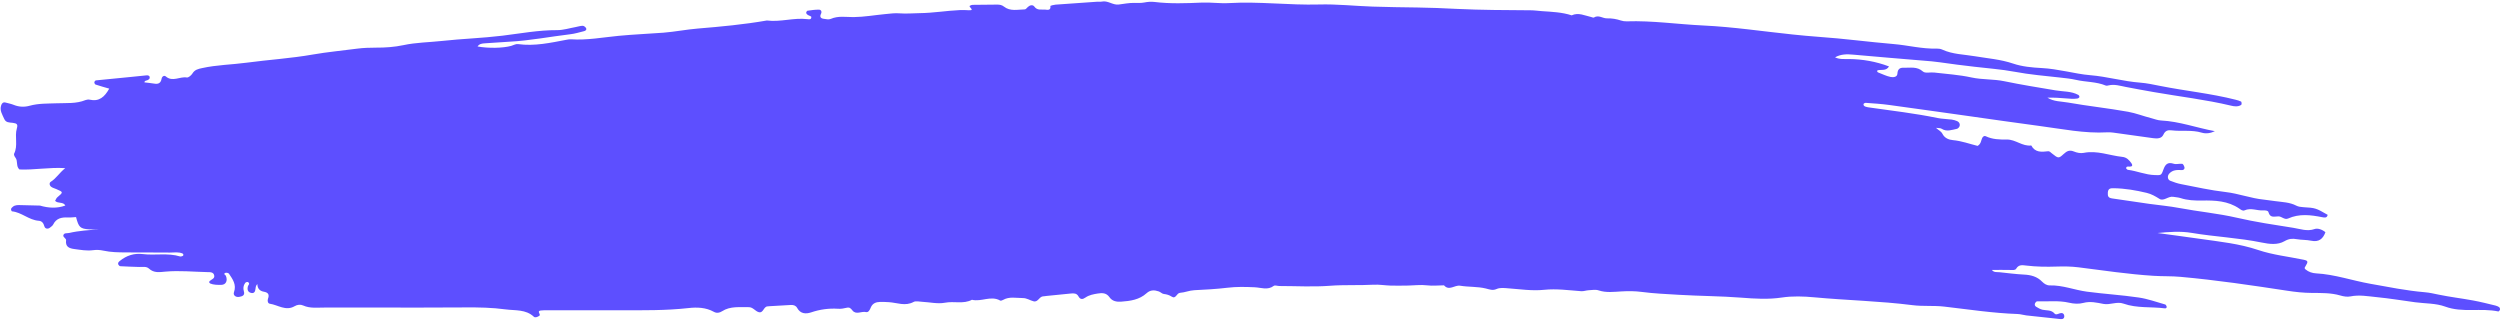 <svg xmlns="http://www.w3.org/2000/svg" viewBox="421 341 575.828 74" preserveAspectRatio="none">
  <path d="M 996.734 411.809 C 996.469 411.621 996.148 411.473 995.836 411.391 C 994.109 410.977 992.383 410.527 990.633 410.207 C 988.008 409.723 985.348 409.41 982.734 408.871 C 981.641 408.641 980.578 408.398 979.461 408.305 C 975.246 407.949 971.102 407.098 966.934 406.359 C 962.777 405.621 958.746 404.195 954.484 403.965 C 953.586 403.918 952.734 403.641 952.02 403.043 C 951.699 402.766 951.848 402.629 952.031 402.316 C 952.699 401.246 952.621 401.039 951.57 400.82 C 948.082 400.094 944.48 399.715 941.141 398.586 C 936.762 397.113 932.273 396.664 927.77 396.02 C 924.5 395.547 921.219 395.121 917.945 394.672 C 920.574 394.406 923.234 394.211 925.777 394.637 C 931.156 395.547 936.625 395.766 941.98 396.871 C 943.684 397.215 945.594 397.48 947.195 396.551 C 948.176 395.984 948.992 395.902 950.016 396.09 C 951.113 396.285 952.25 396.215 953.336 396.445 C 955.086 396.812 956.051 396.043 956.617 394.488 C 955.891 393.855 954.797 393.508 954.141 393.75 C 952.414 394.359 950.859 393.738 949.281 393.484 C 944.895 392.793 940.473 392.137 936.152 391.137 C 931.801 390.137 927.367 389.742 922.992 388.914 C 920.699 388.477 918.375 388.281 916.059 387.957 C 913.191 387.555 910.336 387.141 907.48 386.703 C 906.605 386.566 906.441 386.219 906.5 385.332 C 906.57 384.387 907.133 384.344 907.871 384.355 C 910.449 384.398 912.973 384.828 915.461 385.426 C 916.531 385.68 917.465 386.219 918.418 386.82 C 919.375 387.418 920.445 386.117 921.586 386.336 C 922.129 386.438 922.703 386.449 923.234 386.621 C 924.844 387.152 926.504 387.211 928.184 387.188 C 931.191 387.141 934.172 387.246 936.785 389.051 C 937.145 389.293 937.535 389.652 938.008 389.445 C 939.445 388.801 940.863 389.547 942.289 389.469 C 942.75 389.445 943.383 389.469 943.488 389.848 C 943.879 391.273 944.836 390.848 945.812 390.836 C 946.527 390.836 947.207 391.688 948.016 391.332 C 950.605 390.168 953.219 390.504 955.855 391.023 C 956.305 391.102 956.984 391.309 957.133 390.48 C 954.395 388.902 954.312 388.891 951.516 388.719 C 950.973 388.684 950.375 388.613 949.902 388.363 C 948.371 387.566 946.68 387.555 945.043 387.324 C 944.168 387.211 943.293 387.07 942.441 386.98 C 939.434 386.68 936.613 385.574 933.609 385.23 C 930.188 384.836 926.812 384.078 923.43 383.422 C 922.566 383.262 921.699 382.961 920.883 382.637 C 920.227 382.375 920.18 381.531 920.617 381.016 C 921.449 380.07 922.496 380.129 923.602 380.176 C 923.934 380.184 924.258 379.91 924.141 379.508 C 924.062 379.207 923.844 378.758 923.648 378.734 C 923.004 378.652 922.277 378.906 921.699 378.723 C 920.262 378.25 919.719 378.859 919.27 380.129 C 918.801 381.465 918.684 381.359 917.312 381.324 C 915.184 381.27 913.227 380.383 911.129 380.117 C 910.969 380.094 910.703 379.84 910.715 379.715 C 910.785 379.266 911.152 379.367 911.477 379.379 C 912.109 379.402 912.293 379.113 911.926 378.598 C 911.406 377.859 910.844 377.238 909.828 377.133 C 906.871 376.824 904.023 375.59 900.949 376.211 C 900.238 376.363 899.363 376.18 898.672 375.891 C 897.656 375.477 897.059 375.797 896.32 376.477 C 895.148 377.559 895.078 377.492 893.625 376.34 C 893.375 376.133 893.051 375.809 892.797 375.832 C 891.266 376.004 889.77 376.191 888.859 374.508 C 886.82 374.762 885.266 373.113 883.238 373.137 C 881.605 373.16 879.91 373.125 878.355 372.367 C 878.047 372.219 877.723 372.457 877.562 372.781 C 877.273 373.367 877.332 374.117 876.504 374.602 C 874.707 374.164 872.84 373.461 870.824 373.277 C 869.895 373.195 868.891 372.84 868.375 371.77 C 868.145 371.297 867.543 371.008 866.91 370.445 C 867.555 370.535 867.957 370.477 868.211 370.652 C 869.398 371.422 870.586 370.902 871.746 370.672 C 872 370.617 872.312 370.258 872.379 369.984 C 872.484 369.535 872.254 369.098 871.805 368.902 C 871.402 368.727 870.965 368.602 870.527 368.543 C 869.434 368.395 868.316 368.395 867.246 368.176 C 862.121 367.117 856.926 366.516 851.758 365.781 C 851.422 365.734 851.09 365.699 850.777 365.594 C 850.477 365.504 850.145 365.344 850.238 364.949 C 850.27 364.824 850.582 364.676 850.742 364.688 C 852.516 364.824 854.301 364.926 856.062 365.168 C 862.121 365.988 868.176 366.863 874.223 367.703 C 879.738 368.473 885.254 369.293 890.77 370.016 C 895.953 370.695 901.09 371.777 906.375 371.48 C 907.25 371.434 908.148 371.605 909.035 371.723 C 911.684 372.078 914.32 372.469 916.957 372.828 C 917.879 372.953 918.879 372.941 919.305 372 C 919.719 371.078 920.367 370.914 921.172 371.02 C 923.484 371.309 925.836 370.859 928.137 371.559 C 929.105 371.848 930.176 371.688 931.156 371.215 C 926.988 370.453 922.992 368.957 918.742 368.75 C 917.98 368.715 917.234 368.406 916.484 368.211 C 914.699 367.762 912.961 367.07 911.176 366.746 C 906.57 365.918 901.918 365.434 897.312 364.617 C 895.734 364.34 894.02 364.422 892.578 363.488 C 893.316 363.488 894.062 363.488 894.801 363.523 C 895.918 363.582 897.023 363.684 898.129 363.754 C 898.566 363.777 899.027 363.754 899.465 363.695 C 899.648 363.672 899.902 363.512 899.949 363.363 C 899.996 363.223 899.844 362.926 899.695 362.855 C 898.07 361.98 896.242 362.117 894.492 361.82 C 890.539 361.152 886.578 360.527 882.664 359.711 C 880.141 359.18 877.586 359.391 875.062 358.836 C 872.266 358.227 869.363 358.043 866.508 357.707 C 865.633 357.605 864.434 357.938 863.918 357.477 C 862.535 356.234 860.992 356.66 859.484 356.602 C 858.609 356.566 858.09 356.902 858.031 357.973 C 857.988 358.812 857.008 358.836 856.445 358.723 C 855.477 358.523 854.566 358.062 853.645 357.707 C 853.379 357.605 853.312 357.43 853.426 357.211 C 854.301 356.949 855.43 357.43 856.098 356.301 C 853.094 355.164 850.039 354.633 846.887 354.598 C 845.805 354.586 844.699 354.715 843.672 354.207 C 844.973 353.457 846.379 353.445 847.84 353.586 C 853.277 354.082 858.711 354.52 864.148 354.977 C 865.367 355.082 866.59 355.164 867.797 355.348 C 870.434 355.75 873.094 356.051 875.742 356.371 C 878.828 356.75 881.926 356.949 884.988 357.523 C 888.48 358.18 892.039 358.48 895.574 358.871 C 896.781 359.008 897.98 359.125 899.176 359.398 C 901.434 359.918 903.828 359.793 906.016 360.703 C 906.203 360.781 906.465 360.723 906.672 360.668 C 908.031 360.344 909.312 360.77 910.625 361.023 C 912.801 361.449 914.988 361.84 917.164 362.223 C 923.059 363.258 929.023 363.938 934.863 365.332 C 935.625 365.516 936.395 365.629 937.133 365.215 C 937.211 365.168 937.328 365.043 937.316 364.961 C 937.316 364.766 937.293 364.445 937.18 364.387 C 936.785 364.203 936.359 364.074 935.945 363.973 C 930.223 362.52 924.34 361.945 918.57 360.793 C 917.039 360.496 915.508 360.148 913.953 360.035 C 910.07 359.746 906.305 358.629 902.426 358.316 C 900.559 358.168 898.703 357.766 896.852 357.43 C 894.984 357.098 893.156 356.762 891.242 356.672 C 889.043 356.555 886.762 356.348 884.691 355.645 C 881.801 354.668 878.816 354.449 875.871 353.953 C 873.359 353.527 870.77 353.527 868.387 352.434 C 867.992 352.25 867.52 352.18 867.082 352.191 C 863.723 352.297 860.461 351.422 857.145 351.145 C 851.387 350.66 845.652 349.879 839.883 349.484 C 837.891 349.348 835.898 349.141 833.918 348.945 C 827.055 348.23 820.203 347.195 813.316 346.871 C 807.434 346.594 801.586 345.719 795.676 345.914 C 795.238 345.926 794.777 345.871 794.363 345.73 C 793.305 345.375 792.27 345.203 791.117 345.227 C 790.148 345.246 789.203 344.359 788.121 345.039 C 787.984 345.121 787.695 344.961 787.477 344.914 C 786.004 344.59 784.574 343.809 783.008 344.535 C 780.777 343.809 778.473 343.727 776.148 343.566 C 775.293 343.508 774.441 343.371 773.555 343.371 C 767.867 343.324 762.18 343.324 756.512 343.047 C 753.508 342.898 750.512 342.762 747.496 342.727 C 744.043 342.68 740.586 342.633 737.133 342.52 C 733.012 342.379 728.887 341.918 724.789 342.035 C 717.891 342.219 711.016 341.309 704.105 341.711 C 702.012 341.84 699.879 341.504 697.82 341.598 C 694.156 341.758 690.531 341.898 686.891 341.449 C 686.129 341.355 685.324 341.426 684.566 341.574 C 683.781 341.723 683.031 341.68 682.262 341.668 C 681.051 341.645 679.844 341.898 678.633 342.047 C 677.285 342.195 676.172 341.066 674.789 341.367 C 674.465 341.438 674.121 341.367 673.785 341.391 C 670.562 341.609 667.348 341.828 664.125 342.07 C 663.711 342.105 662.938 342.312 662.938 342.359 C 663.078 343.484 662.27 343.254 661.695 343.211 C 660.855 343.141 659.934 343.465 659.254 342.531 C 658.91 342.047 658.262 342.148 657.781 342.578 C 657.539 342.785 657.285 343.164 657.043 343.164 C 655.406 343.188 653.691 343.672 652.242 342.52 C 651.77 342.137 651.227 342.059 650.688 342.059 C 648.797 342.059 646.898 342.082 645.008 342.117 C 644.801 342.117 644.594 342.23 644.398 342.324 C 643.938 342.555 645.77 343.465 644.09 343.359 C 643.422 343.312 642.754 343.301 642.086 343.324 C 639 343.465 635.945 343.992 632.836 344.027 C 631.305 344.039 629.773 344.199 628.219 344.074 C 627.125 343.98 625.996 344.141 624.891 344.246 C 622.461 344.477 620.031 344.914 617.59 344.938 C 615.816 344.938 614.078 344.602 612.352 345.352 C 611.891 345.559 611.246 345.41 610.703 345.328 C 610.016 345.234 609.762 344.855 610.105 344.176 C 610.359 343.672 610.117 343.223 609.621 343.223 C 608.746 343.211 607.859 343.348 606.984 343.473 C 606.859 343.496 606.676 343.809 606.688 343.969 C 606.711 344.141 606.906 344.34 607.078 344.453 C 607.344 344.625 607.871 344.742 607.871 344.902 C 607.906 345.582 607.297 345.457 606.93 345.41 C 603.809 345.027 600.742 346.133 597.637 345.719 C 592.371 346.641 587.051 347.137 581.73 347.574 C 579.07 347.793 576.434 348.324 573.797 348.531 C 570.367 348.793 566.934 348.922 563.492 349.254 C 559.852 349.602 556.203 350.305 552.508 350.051 C 552.184 350.027 551.84 350.098 551.516 350.152 C 547.809 350.855 544.121 351.684 540.301 351.156 C 539.805 351.086 539.25 351.422 538.734 351.57 C 536.801 352.098 533.496 352.156 530.996 351.707 C 531.41 351.074 532.055 351.016 532.734 350.973 C 534.609 350.867 536.488 350.707 538.375 350.602 C 543.051 350.359 547.648 349.449 552.289 348.898 C 553.383 348.773 554.465 348.449 555.547 348.172 C 555.867 348.094 556.191 347.84 555.984 347.469 C 555.844 347.227 555.488 346.941 555.234 346.941 C 554.695 346.941 554.152 347.125 553.613 347.227 C 552.195 347.48 550.766 347.941 549.352 347.941 C 545.09 347.918 540.922 348.703 536.73 349.219 C 532.102 349.785 527.438 349.922 522.809 350.43 C 519.848 350.754 516.867 350.766 513.918 351.398 C 511.867 351.836 509.715 351.984 507.609 351.973 C 506.156 351.973 504.719 352.02 503.289 352.203 C 499.871 352.664 496.449 352.965 493.027 353.562 C 487.996 354.449 482.871 354.758 477.805 355.438 C 474.387 355.898 470.93 355.934 467.547 356.684 C 466.648 356.879 465.863 357.039 465.324 357.926 C 465.059 358.352 464.402 358.918 464.023 358.848 C 462.422 358.57 460.75 359.953 459.184 358.605 C 458.816 358.285 458.309 358.605 458.219 359.137 C 458.047 360.102 457.504 360.426 456.57 360.266 C 455.812 360.137 455.027 360.066 454.27 359.977 C 454.293 359.527 454.707 359.598 454.973 359.469 C 455.27 359.32 455.57 359.125 455.477 358.742 C 455.387 358.352 455.004 358.328 454.684 358.363 C 453.359 358.492 452.023 358.641 450.699 358.766 C 448.164 359.008 445.621 359.25 443.086 359.516 C 442.949 359.527 442.742 359.793 442.73 359.953 C 442.719 360.125 442.867 360.426 443.008 360.473 C 444.043 360.816 445.078 361.105 446.16 361.414 C 445.102 363.316 443.836 364.457 441.66 363.961 C 441.359 363.891 440.98 363.938 440.691 364.051 C 438.562 364.926 436.305 364.699 434.094 364.789 C 431.984 364.871 429.879 364.789 427.805 365.363 C 426.633 365.688 425.387 365.652 424.191 365.168 C 423.578 364.918 422.91 364.789 422.266 364.617 C 421.727 364.48 421.438 364.777 421.277 365.238 C 420.863 366.426 421.531 367.379 421.969 368.383 C 422.359 369.281 423.152 369.199 423.938 369.293 C 424.938 369.418 425.145 369.672 424.883 370.57 C 424.316 372.48 425.203 374.531 424.246 376.41 C 424.145 376.617 424.363 377.078 424.559 377.316 C 425.18 378.113 424.629 379.309 425.48 380.035 C 428.91 380.184 432.297 379.496 436.027 379.727 C 434.633 380.844 433.934 382.109 432.699 382.867 C 432.285 383.121 432.391 383.723 432.781 384.02 C 433.113 384.273 433.574 384.379 433.965 384.551 C 435.625 385.266 435.613 385.254 434.184 386.461 C 433.957 386.656 433.852 387.004 433.691 387.266 C 434.383 387.957 435.555 387.406 436.051 388.34 C 434.094 389.051 432.125 388.926 430.168 388.34 C 430.168 388.34 430.156 388.328 430.145 388.316 C 430.145 388.316 430.145 388.316 430.133 388.328 C 430.133 388.328 430.191 388.352 430.191 388.352 C 428.738 388.316 427.301 388.281 425.848 388.246 C 425.18 388.234 424.5 388.164 423.938 388.637 C 423.777 388.777 423.578 388.961 423.547 389.145 C 423.512 389.305 423.66 389.664 423.754 389.676 C 425.988 389.895 427.656 391.688 429.926 391.852 C 430.672 391.906 431.02 392.402 431.227 393.141 C 431.398 393.738 432.066 393.809 432.527 393.418 C 432.781 393.199 433.102 393.012 433.242 392.727 C 433.945 391.285 435.164 391.023 436.594 391.09 C 437.238 391.125 437.883 391.031 438.516 391 C 439.125 393.359 439.461 393.68 441.531 393.832 C 442.293 393.891 443.062 393.832 443.836 393.832 C 441.508 394.004 439.195 394.129 436.926 394.66 C 436.43 394.777 435.672 394.559 435.578 395.281 C 435.543 395.594 436.258 395.996 436.223 396.297 C 436.016 397.852 436.926 398.207 438.16 398.367 C 439.586 398.551 441.004 398.828 442.477 398.621 C 443.238 398.52 444.043 398.562 444.793 398.727 C 446.555 399.117 448.328 399.129 450.109 399.141 C 453.449 399.164 456.801 399.141 460.141 399.176 C 461.133 399.176 462.145 398.969 463.102 399.418 C 463.168 399.449 463.227 399.602 463.238 399.691 C 463.238 399.773 463.18 399.91 463.125 399.934 C 462.93 400.004 462.688 400.117 462.5 400.074 C 459.668 399.199 456.742 399.867 453.875 399.52 C 451.918 399.277 450.145 399.844 448.602 401.098 C 448.34 401.316 448.086 401.559 448.246 401.926 C 448.328 402.098 448.535 402.305 448.707 402.316 C 450.145 402.398 451.598 402.445 453.047 402.492 C 453.82 402.516 454.707 402.305 455.305 402.859 C 456.457 403.941 457.793 403.676 459.105 403.562 C 462.34 403.273 465.566 403.609 468.789 403.676 C 469.387 403.688 470.25 403.629 470.355 404.539 C 470.438 405.195 469.699 405.348 469.32 405.715 C 469.113 405.922 469.125 406.094 469.422 406.301 C 470.207 406.625 471.094 406.625 471.98 406.613 C 473.016 406.59 473.5 405.68 473.027 404.527 C 472.934 404.297 472.383 404.16 472.844 403.871 C 473.051 403.746 473.625 403.852 473.742 404.047 C 474.594 405.324 475.516 406.555 474.891 408.305 C 474.641 409.008 475.309 409.527 476.113 409.379 C 476.781 409.25 477.461 409.078 477.172 408.098 C 476.965 407.418 477.047 406.762 477.461 406.188 C 477.562 406.039 477.852 405.922 478.035 405.945 C 478.176 405.945 478.395 406.211 478.383 406.348 C 478.383 406.543 478.164 406.719 478.105 406.926 C 477.887 407.742 478.105 408.262 478.785 408.457 C 479.512 408.652 479.773 408.203 479.844 407.57 C 479.891 407.145 479.938 406.727 480.281 406.43 C 480.281 407.406 480.789 408.02 481.766 408.191 C 482.758 408.363 483.102 408.824 482.723 409.816 C 482.562 410.242 482.676 410.887 483.125 410.953 C 485.027 411.23 486.824 412.727 488.871 411.52 C 489.473 411.16 490.219 411.082 490.816 411.359 C 492.43 412.082 494.102 411.828 495.746 411.84 C 499.859 411.863 503.98 411.84 508.09 411.84 C 514.77 411.84 521.461 411.863 528.141 411.809 C 531.25 411.785 534.336 411.84 537.422 412.258 C 539.691 412.566 542.086 412.199 543.984 413.973 C 544.262 414.227 544.824 414.008 545.219 413.742 C 545.688 413.406 544.527 412.672 545.527 412.52 C 546.082 412.441 546.645 412.465 547.199 412.465 C 552.77 412.465 558.332 412.465 563.906 412.465 C 569.133 412.465 574.363 412.543 579.59 411.957 C 581.535 411.738 583.586 411.797 585.418 412.82 C 586.051 413.176 586.707 413.086 587.305 412.695 C 589.219 411.461 591.359 411.797 593.445 411.75 C 594.445 411.727 594.941 412.684 595.77 412.902 C 596.863 413.199 596.852 411.543 597.855 411.566 C 597.969 411.566 598.074 411.543 598.188 411.531 C 599.859 411.438 601.527 411.324 603.195 411.242 C 603.785 411.219 604.324 411.391 604.613 411.934 C 605.363 413.305 606.617 413.352 607.805 412.957 C 609.84 412.266 611.891 411.98 614.031 412.117 C 614.688 412.164 615.367 412.047 616.012 411.887 C 616.672 411.727 616.934 411.992 617.336 412.496 C 618.18 413.582 619.41 412.637 620.457 412.879 C 621.059 413.016 621.355 412.348 621.574 411.816 C 621.969 410.863 622.773 410.562 623.719 410.539 C 624.387 410.527 625.055 410.562 625.723 410.598 C 627.621 410.711 629.5 411.598 631.445 410.539 C 631.949 410.266 632.758 410.492 633.426 410.516 C 635.176 410.609 636.996 411.047 638.676 410.723 C 640.75 410.32 642.914 411.094 644.871 410.047 C 647.023 410.586 649.234 409.008 651.379 410.23 C 651.516 410.309 651.828 410.195 652.012 410.09 C 653.473 409.25 655.027 409.652 656.57 409.652 C 657.551 409.652 658.23 410.195 659.07 410.402 C 660.129 410.668 660.371 409.238 661.34 409.25 C 661.559 409.25 661.777 409.191 662.008 409.168 C 663.883 408.973 665.773 408.777 667.648 408.605 C 668.328 408.535 669.008 408.535 669.398 409.25 C 669.836 410.047 670.367 409.988 671.023 409.527 C 671.863 408.941 672.875 408.766 673.855 408.605 C 674.867 408.434 675.836 408.445 676.539 409.445 C 677.172 410.367 678.152 410.551 679.211 410.484 C 681.34 410.332 683.438 410.047 685.094 408.535 C 685.969 407.742 686.902 407.777 687.895 408.121 C 688.309 408.262 688.652 408.664 689.055 408.711 C 689.734 408.789 690.312 408.949 690.898 409.332 C 691.855 409.953 691.992 408.492 692.809 408.445 C 693.902 408.375 694.93 407.902 696.07 407.844 C 698.602 407.719 701.148 407.582 703.656 407.281 C 705.789 407.016 707.883 407.074 709.992 407.168 C 711.477 407.234 712.961 407.914 714.391 406.844 C 714.664 406.637 715.254 406.879 715.691 406.879 C 719.582 406.879 723.5 407.121 727.367 406.82 C 730.707 406.566 734.047 406.762 737.375 406.578 C 738.699 406.508 740.035 406.75 741.371 406.785 C 742.695 406.82 744.02 406.785 745.344 406.773 C 746.781 406.75 748.246 406.543 749.648 406.719 C 750.984 406.891 752.285 406.719 753.598 406.719 C 754.785 408.086 756.051 406.602 757.309 406.809 C 759.277 407.133 761.336 406.98 763.25 407.453 C 764.137 407.672 764.793 407.973 765.703 407.57 C 766.52 407.211 767.43 407.34 768.328 407.406 C 771.102 407.605 773.914 408.043 776.641 407.754 C 779.566 407.453 782.363 407.867 785.223 408.074 C 785.762 408.109 786.316 407.891 786.879 407.855 C 787.652 407.812 788.504 407.648 789.195 407.879 C 790.957 408.469 792.707 408.215 794.48 408.121 C 796.023 408.031 797.566 408.031 799.133 408.238 C 801.988 408.617 804.879 408.73 807.758 408.906 C 812.535 409.191 817.324 409.191 822.105 409.562 C 825.18 409.805 828.301 410 831.434 409.527 C 833.887 409.16 836.43 409.25 838.883 409.48 C 846.426 410.184 854.004 410.332 861.523 411.289 C 863.941 411.598 866.395 411.336 868.824 411.621 C 874.453 412.277 880.074 413.133 885.75 413.328 C 886.406 413.352 887.062 413.57 887.719 413.648 C 890.367 413.949 893.004 414.238 895.652 414.5 C 896.172 414.559 896.539 414.27 896.461 413.73 C 896.391 413.199 896 413.004 895.48 413.152 C 895.055 413.281 894.535 413.59 894.238 413.234 C 893.477 412.324 892.43 412.555 891.484 412.348 C 890.957 412.234 890.461 411.945 889.988 411.656 C 889.688 411.484 889.574 411.129 889.758 410.793 C 889.852 410.621 890.078 410.402 890.242 410.402 C 892.684 410.492 895.16 410.16 897.566 410.723 C 898.695 410.988 899.844 411.047 900.859 410.77 C 902.469 410.344 903.957 410.703 905.477 411 C 907.031 411.301 908.574 410.379 910.105 410.934 C 913.215 412.039 916.484 411.609 919.664 412.027 C 919.93 412.059 920.113 411.84 920.043 411.598 C 919.996 411.414 919.848 411.16 919.699 411.129 C 917.684 410.562 915.68 409.824 913.617 409.527 C 909.656 408.941 905.66 408.711 901.688 408.18 C 898.82 407.801 896.09 406.66 893.145 406.738 C 892.477 406.762 891.852 406.383 891.371 405.887 C 890.219 404.691 888.777 404.32 887.156 404.242 C 885.266 404.148 883.391 403.895 881.512 403.699 C 880.926 403.641 880.258 403.805 879.797 403.172 C 881.281 403.172 882.723 403.148 884.16 403.184 C 884.621 403.191 885.164 403.273 885.395 402.883 C 885.98 401.891 886.82 402.066 887.719 402.168 C 890.047 402.445 892.383 402.48 894.719 402.398 C 896.391 402.34 898.07 402.363 899.73 402.57 C 905.477 403.297 911.211 404.16 916.992 404.527 C 919.086 404.668 921.207 404.574 923.289 404.77 C 931.5 405.508 939.652 406.719 947.797 407.961 C 949.672 408.25 951.551 408.457 953.438 408.469 C 955.672 408.492 957.883 408.422 960.07 409.066 C 960.809 409.285 961.648 409.422 962.375 409.273 C 964.398 408.859 966.383 409.238 968.363 409.434 C 971.355 409.723 974.328 410.219 977.297 410.621 C 979.602 410.93 982.043 410.828 984.207 411.621 C 988.227 413.098 992.418 411.875 996.438 412.738 C 996.539 412.762 996.793 412.477 996.828 412.301 C 996.863 412.141 996.77 411.852 996.633 411.762 Z" fill="#5D4FFF"/>
</svg>
